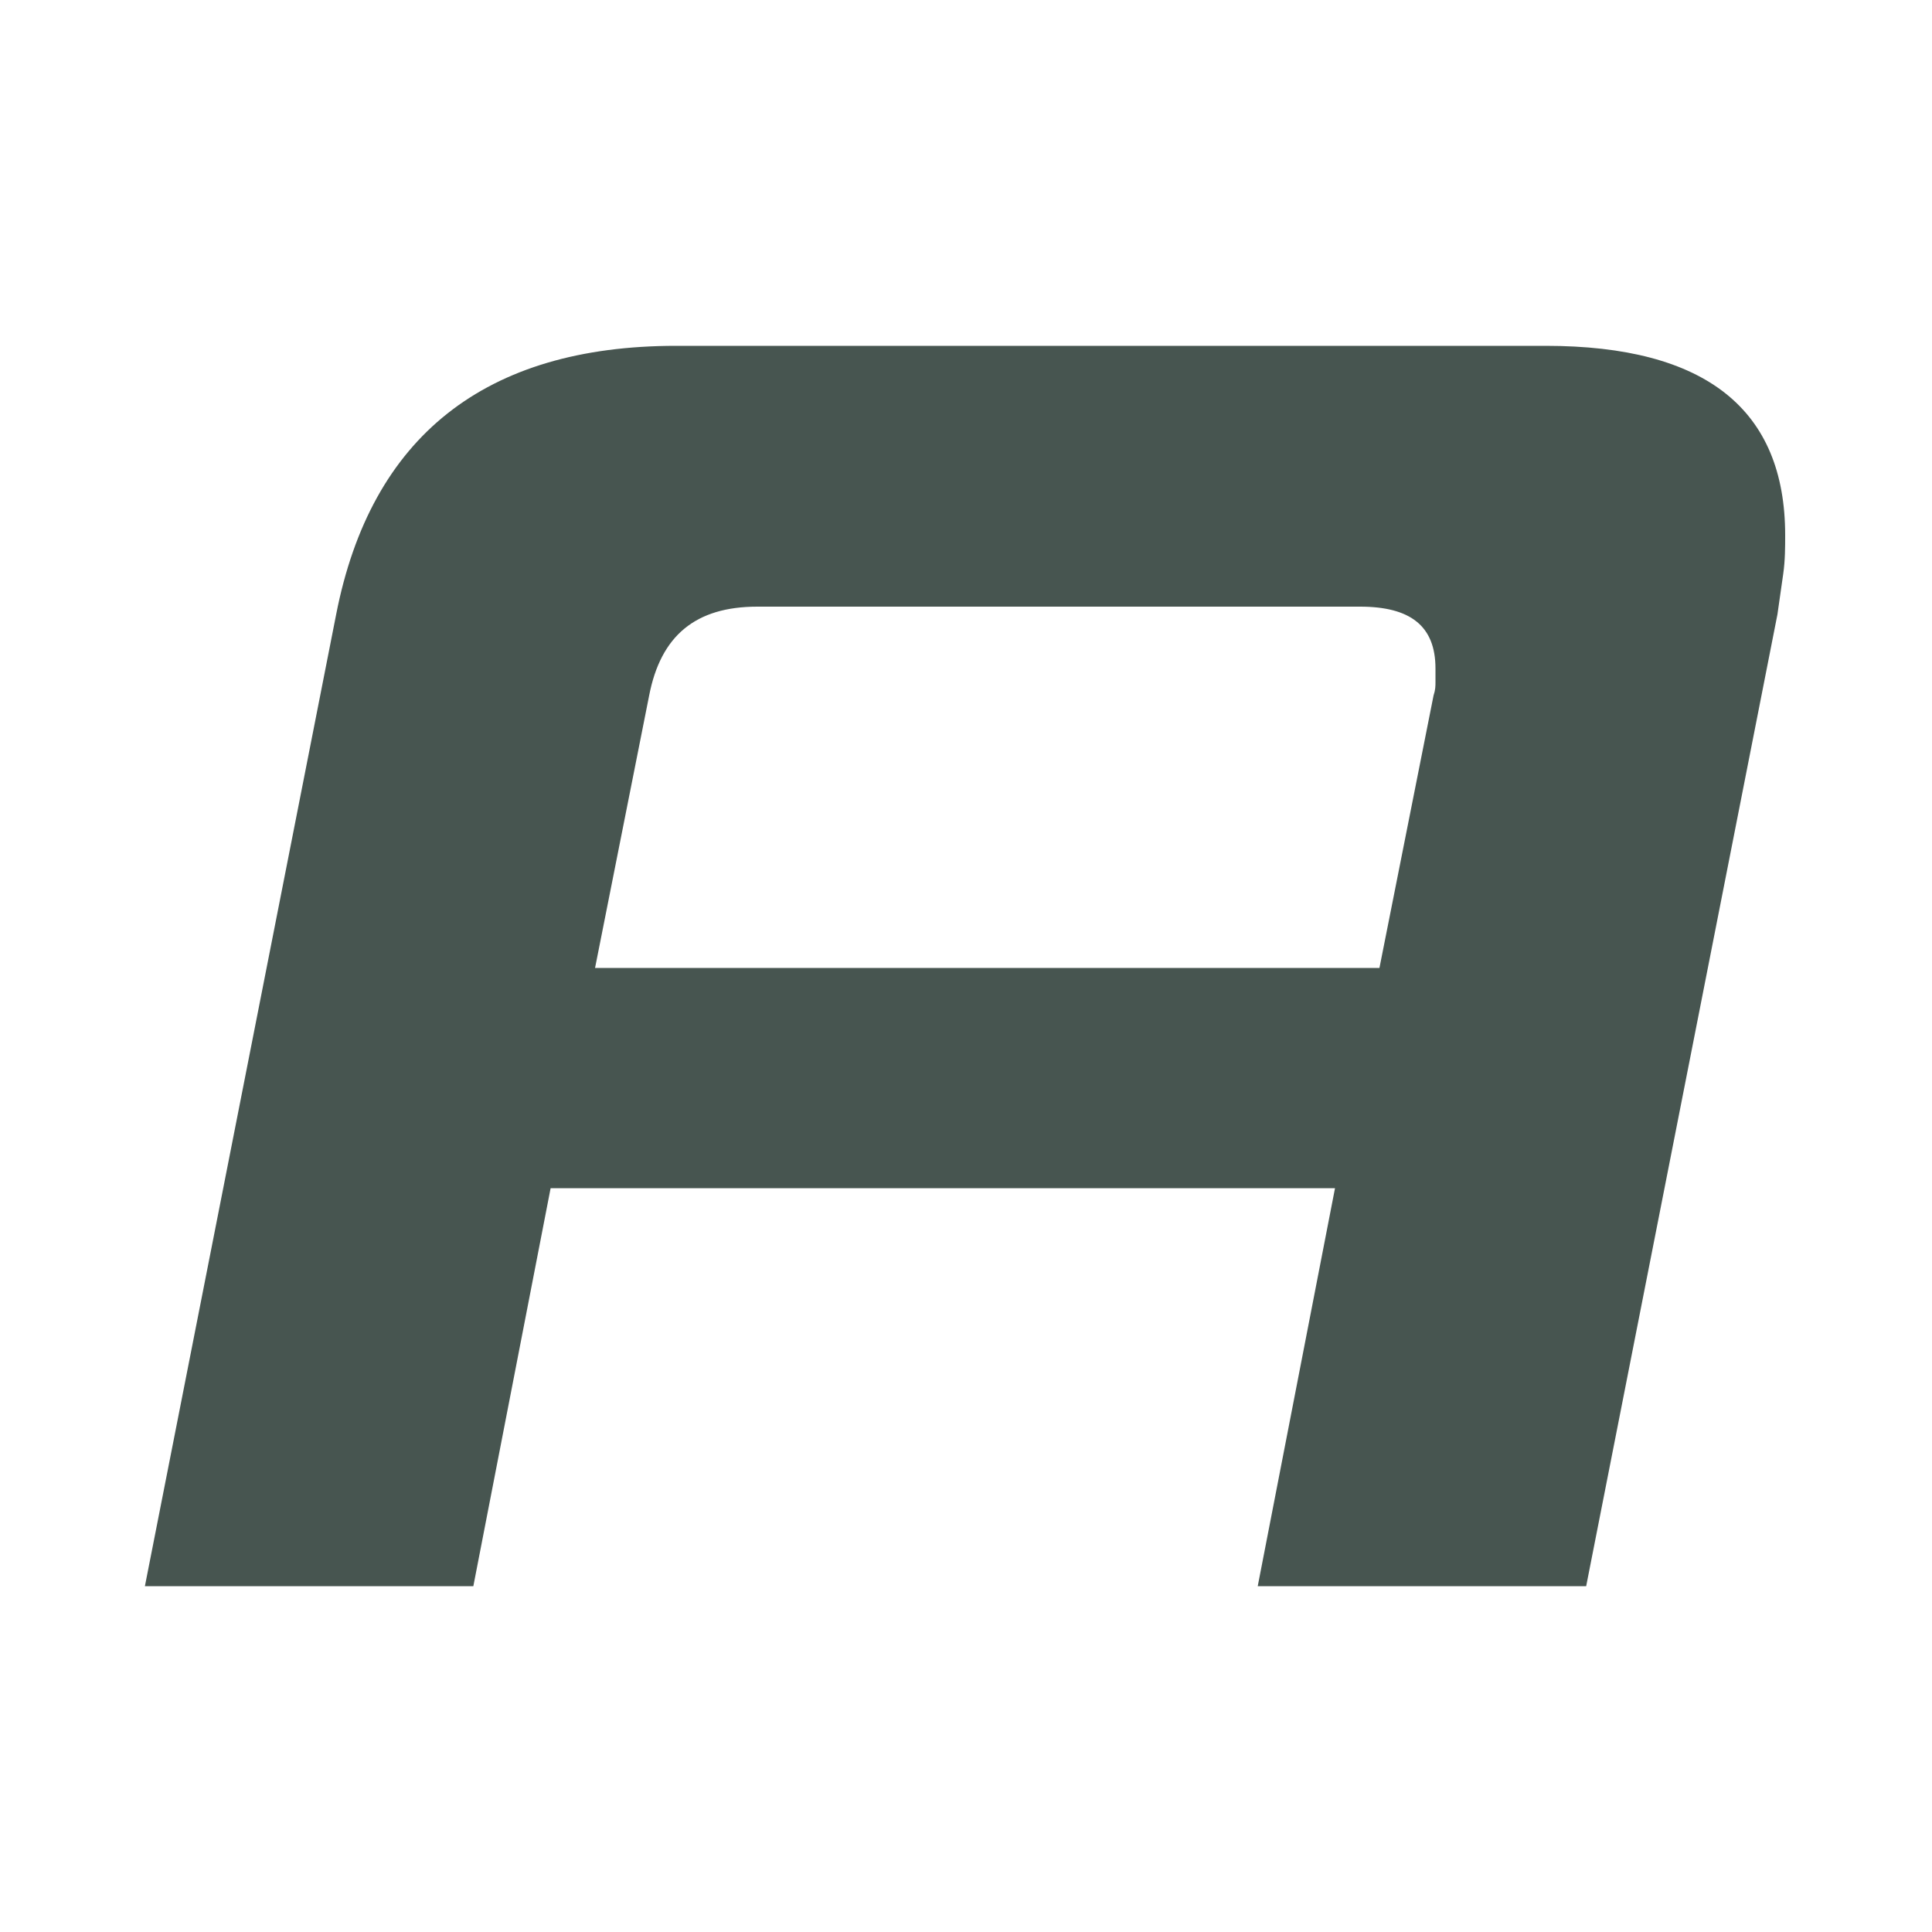 <svg xmlns="http://www.w3.org/2000/svg" xmlns:xlink="http://www.w3.org/1999/xlink" id="a" x="0px" y="0px" viewBox="0 0 100 100" style="enable-background:new 0 0 100 100;" xml:space="preserve"><style type="text/css">	.st0{fill:#FFFFFF;}	.st1{fill:#475550;}</style><rect class="st0" width="100" height="100"></rect><path class="st1" d="M30.8,50.1h40.6L74.2,36c0.1-0.3,0.1-0.5,0.1-0.7c0-0.2,0-0.4,0-0.7c0-2.2-1.3-3.2-3.9-3.2H39.2 c-3.2,0-5,1.5-5.6,4.6L30.8,50.1z M80,17.9c8.3,0,12.4,3.3,12.4,9.8c0,0.6,0,1.3-0.1,2c-0.1,0.7-0.2,1.4-0.3,2.1l-9.9,50.3h-17 l4-20.6H28.5l-4,20.6H7.5l9.9-50.3c1.8-9.2,7.7-13.9,17.6-13.9H80z"></path></svg>